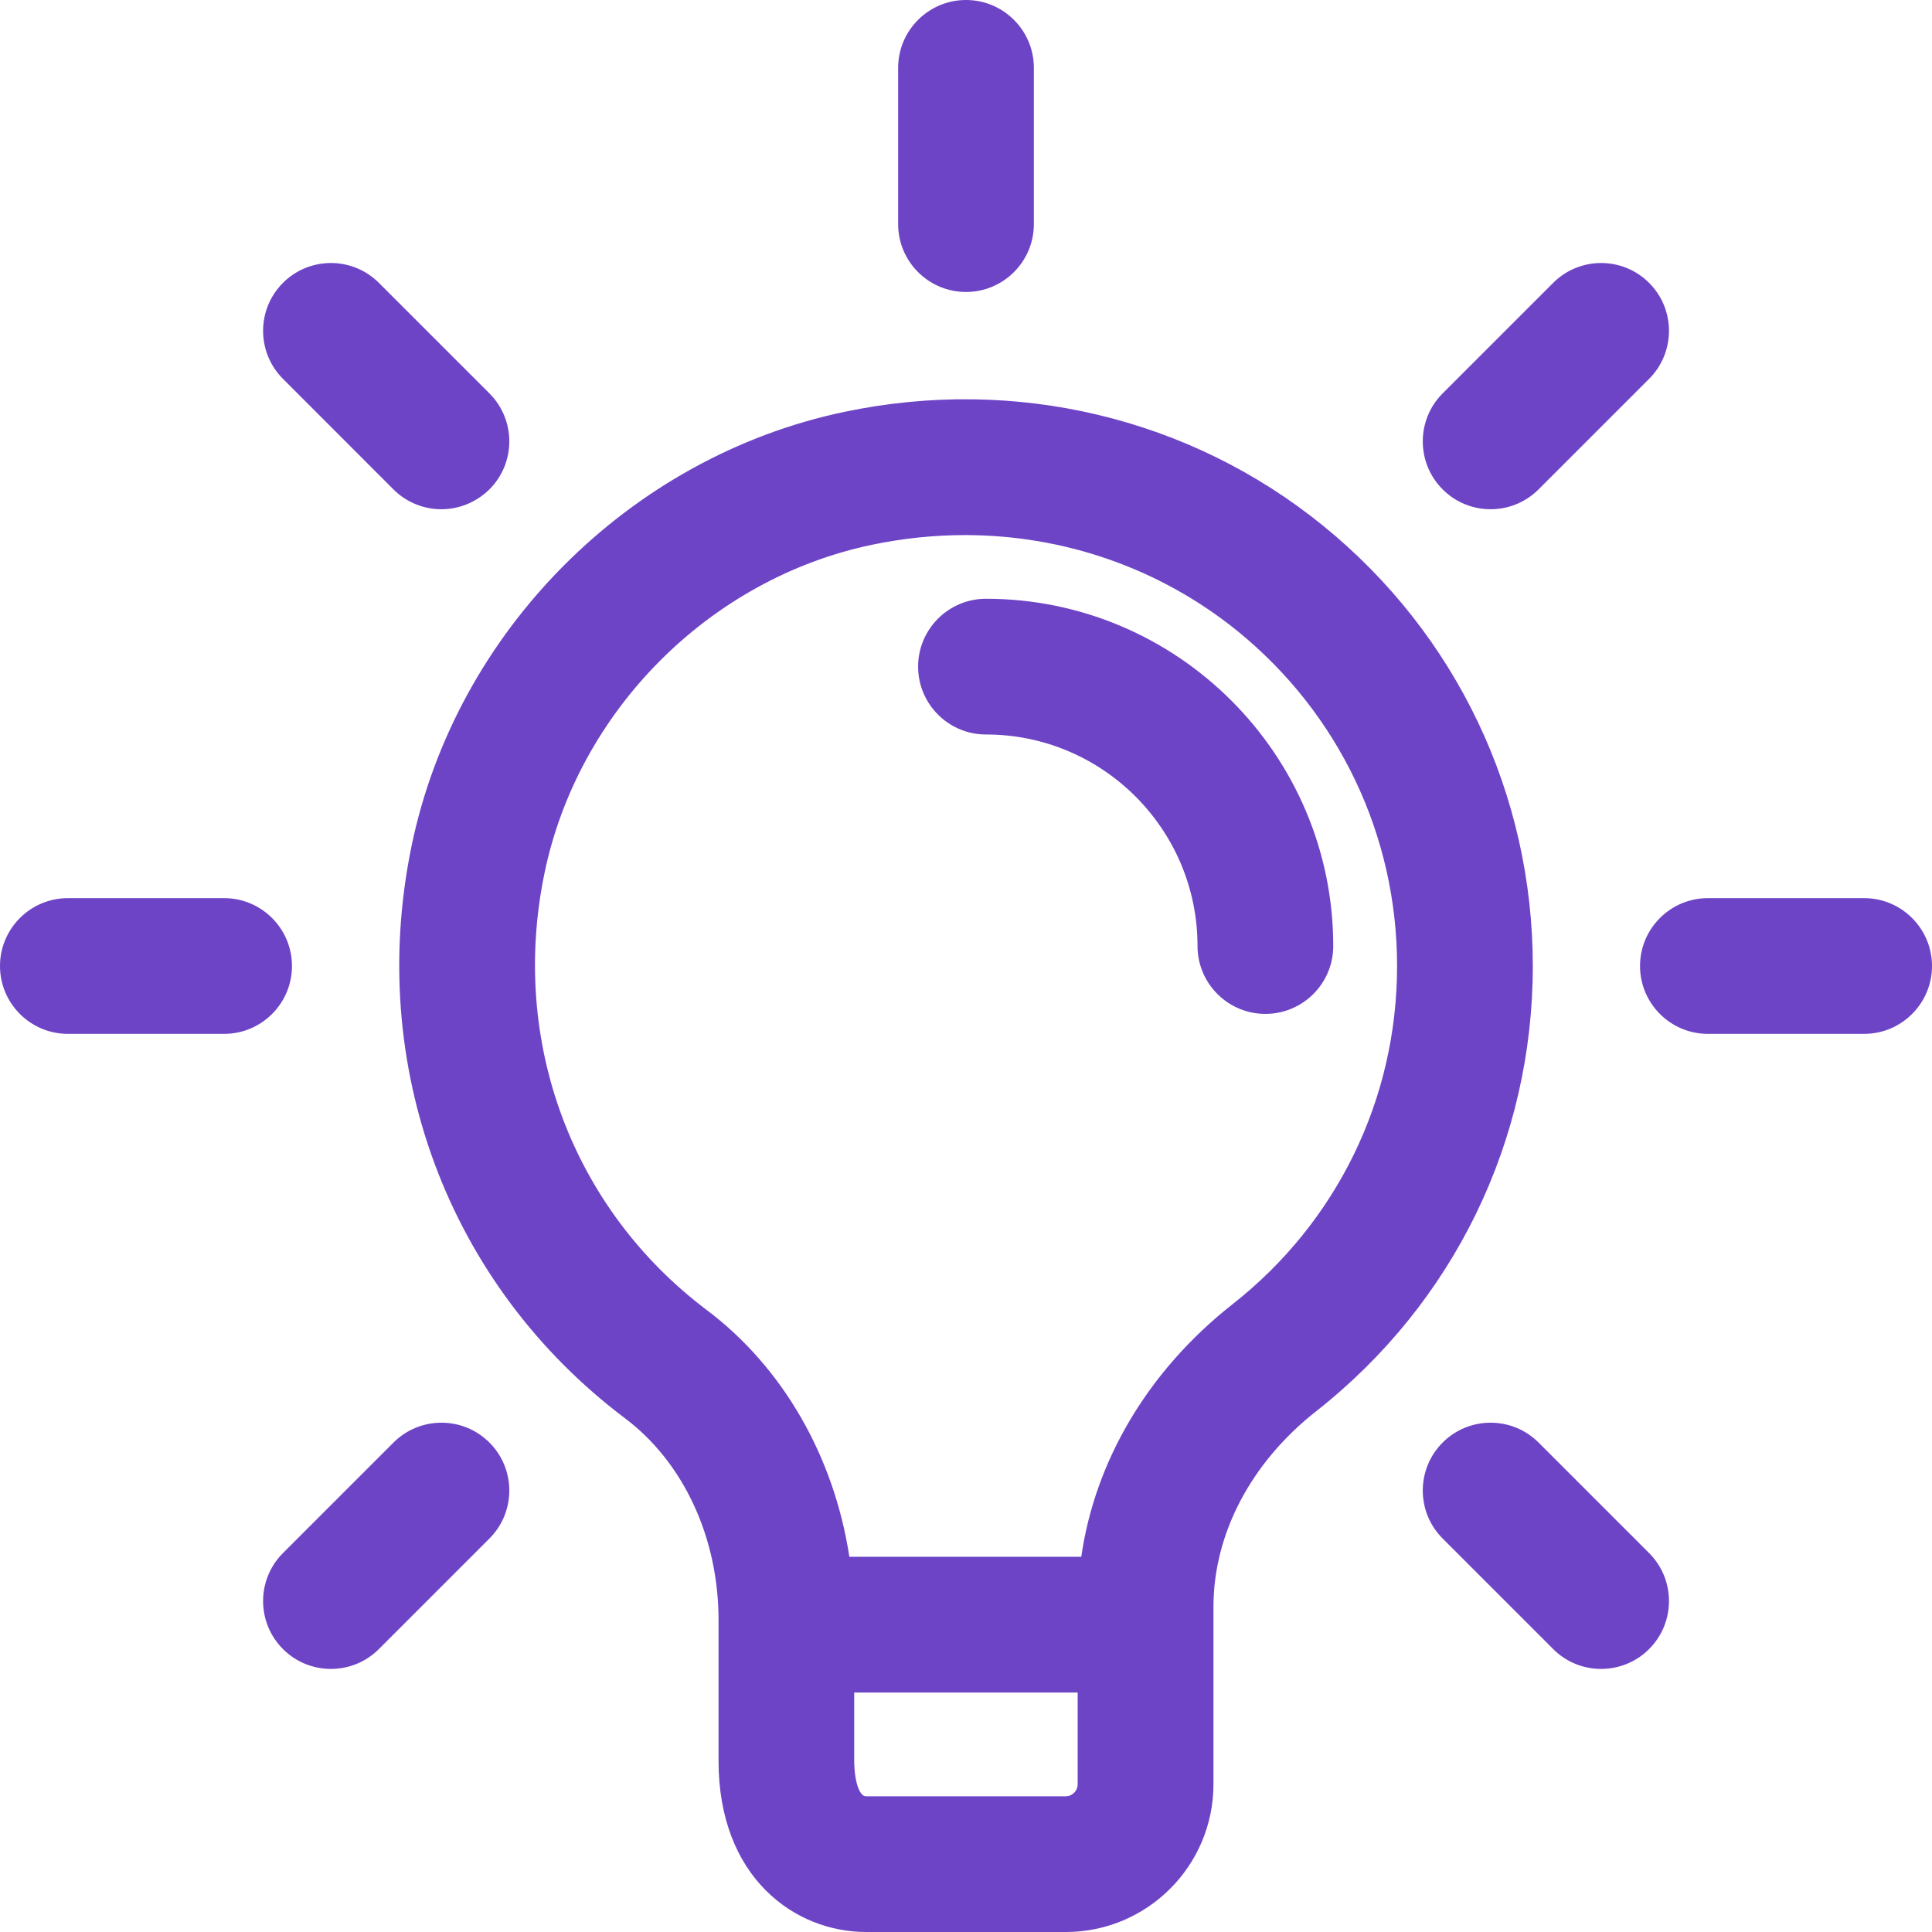 <svg width="24" height="24" viewBox="0 0 24 24" fill="none" xmlns="http://www.w3.org/2000/svg">
<path d="M14.231 20.926H9.769C9.358 20.926 9.025 20.592 9.025 20.182C9.025 19.771 9.358 19.438 9.769 19.438H14.231C14.642 19.438 14.975 19.771 14.975 20.182C14.975 20.592 14.642 20.926 14.231 20.926Z" fill="#6E44C6"/>
<path d="M12 3.528C11.589 3.528 11.256 3.194 11.256 2.784V0.843C11.256 0.432 11.589 0.099 12 0.099C12.411 0.099 12.744 0.432 12.744 0.843V2.784C12.744 3.194 12.411 3.528 12 3.528Z" fill="#6E44C6"/>
<path d="M18.517 6.227C18.326 6.227 18.136 6.155 17.991 6.009C17.701 5.718 17.701 5.247 17.991 4.957L19.364 3.584C19.654 3.294 20.125 3.294 20.416 3.584C20.706 3.875 20.706 4.346 20.416 4.636L19.043 6.009C18.898 6.154 18.707 6.227 18.517 6.227Z" fill="#6E44C6"/>
<path d="M23.157 12.744H21.216C20.806 12.744 20.472 12.411 20.472 12C20.472 11.589 20.806 11.256 21.216 11.256H23.157C23.568 11.256 23.901 11.589 23.901 12C23.901 12.411 23.568 12.744 23.157 12.744Z" fill="#6E44C6"/>
<path d="M19.889 20.633C19.699 20.633 19.508 20.561 19.364 20.415L17.991 19.042C17.701 18.752 17.701 18.281 17.991 17.99C18.282 17.7 18.753 17.7 19.043 17.99L20.416 19.363C20.706 19.653 20.706 20.124 20.416 20.415C20.27 20.561 20.08 20.633 19.889 20.633Z" fill="#6E44C6"/>
<path d="M4.111 20.633C3.92 20.633 3.73 20.561 3.585 20.415C3.295 20.124 3.295 19.653 3.585 19.363L4.958 17.99C5.248 17.7 5.719 17.7 6.01 17.99C6.301 18.281 6.301 18.752 6.01 19.042L4.637 20.415C4.492 20.561 4.301 20.633 4.111 20.633Z" fill="#6E44C6"/>
<path d="M2.784 12.744H0.843C0.432 12.744 0.099 12.411 0.099 12C0.099 11.589 0.432 11.256 0.843 11.256H2.784C3.194 11.256 3.528 11.589 3.528 12C3.528 12.411 3.194 12.744 2.784 12.744Z" fill="#6E44C6"/>
<path d="M5.483 6.227C5.293 6.227 5.102 6.155 4.958 6.009L3.585 4.636C3.295 4.346 3.295 3.875 3.585 3.584C3.876 3.294 4.347 3.294 4.637 3.584L6.01 4.957C6.301 5.247 6.301 5.718 6.01 6.009C5.863 6.154 5.674 6.227 5.483 6.227Z" fill="#6E44C6"/>
<path d="M15.719 12.496C15.308 12.496 14.975 12.163 14.975 11.752C14.975 10.248 13.752 9.025 12.248 9.025C11.837 9.025 11.504 8.692 11.504 8.281C11.504 7.87 11.837 7.537 12.248 7.537C14.572 7.537 16.463 9.428 16.463 11.752C16.463 12.163 16.13 12.496 15.719 12.496Z" fill="#6E44C6"/>
<path d="M13.24 23.901H10.76C9.924 23.901 9.025 23.266 9.025 21.874V20.124C9.025 19.072 8.577 18.106 7.826 17.541C5.659 15.909 4.656 13.226 5.209 10.537C5.749 7.903 7.88 5.764 10.511 5.214C12.603 4.774 14.744 5.283 16.377 6.61C18.007 7.935 18.942 9.899 18.942 12C18.942 14.14 17.975 16.127 16.289 17.453C15.454 18.109 14.975 19.023 14.975 19.961V22.165C14.975 23.122 14.197 23.901 13.24 23.901ZM11.986 6.547C11.597 6.547 11.206 6.588 10.814 6.669C8.755 7.1 7.088 8.774 6.664 10.836C6.229 12.955 7.017 15.069 8.719 16.352C9.841 17.197 10.511 18.607 10.511 20.124V21.874C10.511 21.964 10.523 22.413 10.759 22.413H13.239C13.376 22.413 13.487 22.302 13.487 22.165V19.961C13.487 18.563 14.173 17.224 15.369 16.282C16.695 15.241 17.454 13.68 17.454 12C17.454 10.35 16.719 8.806 15.437 7.764C14.457 6.969 13.243 6.547 11.986 6.547Z" fill="#6E44C6"/>
<path fill-rule="evenodd" clip-rule="evenodd" d="M12 0.198C11.644 0.198 11.355 0.487 11.355 0.843V2.784C11.355 3.14 11.644 3.428 12 3.428C12.356 3.428 12.645 3.14 12.645 2.784V0.843C12.645 0.487 12.356 0.198 12 0.198ZM11.157 0.843C11.157 0.378 11.535 0 12 0C12.465 0 12.843 0.378 12.843 0.843V2.784C12.843 3.249 12.465 3.627 12 3.627C11.535 3.627 11.157 3.249 11.157 2.784V0.843ZM4.567 3.654C4.315 3.402 3.907 3.402 3.655 3.654C3.403 3.906 3.403 4.314 3.655 4.566L5.028 5.939C5.153 6.065 5.318 6.128 5.483 6.128C5.648 6.128 5.812 6.065 5.94 5.939C6.192 5.687 6.192 5.279 5.94 5.027L4.567 3.654ZM3.515 3.514C3.844 3.185 4.378 3.185 4.707 3.514L6.08 4.887C6.409 5.216 6.409 5.75 6.08 6.079C5.914 6.242 5.699 6.326 5.483 6.326C5.268 6.326 5.052 6.244 4.887 6.079C4.887 6.079 4.888 6.079 4.887 6.079L3.515 4.706C3.186 4.377 3.186 3.843 3.515 3.514ZM20.346 3.654C20.094 3.402 19.686 3.402 19.434 3.654L18.061 5.027C17.809 5.279 17.809 5.687 18.061 5.939C18.186 6.065 18.351 6.128 18.517 6.128C18.681 6.128 18.846 6.064 18.973 5.939C18.973 5.939 18.973 5.939 18.973 5.939L20.346 4.566C20.598 4.314 20.598 3.906 20.346 3.654ZM19.294 3.514C19.623 3.185 20.157 3.185 20.486 3.514C20.815 3.843 20.815 4.377 20.486 4.706L19.113 6.079C18.949 6.243 18.733 6.326 18.517 6.326C18.301 6.326 18.085 6.244 17.921 6.079C17.592 5.75 17.592 5.216 17.921 4.887L19.294 3.514ZM16.314 6.687C14.705 5.379 12.595 4.877 10.532 5.311C7.939 5.853 5.838 7.962 5.306 10.557C4.761 13.209 5.75 15.854 7.885 17.462C8.554 17.965 8.988 18.772 9.097 19.673C9.251 19.47 9.494 19.339 9.769 19.339H10.35C10.163 18.16 9.559 17.108 8.66 16.431C6.926 15.125 6.124 12.972 6.567 10.816C6.999 8.715 8.696 7.011 10.794 6.572C11.192 6.49 11.59 6.448 11.986 6.448C13.265 6.448 14.502 6.877 15.5 7.687C16.804 8.747 17.554 10.32 17.554 12C17.554 13.71 16.78 15.3 15.43 16.36C14.435 17.143 13.803 18.204 13.632 19.339H14.231C14.499 19.339 14.738 19.464 14.892 19.658C14.983 18.796 15.462 17.977 16.228 17.375C17.89 16.067 18.843 14.11 18.843 12C18.843 9.929 17.921 7.993 16.314 6.687ZM14.876 20.182C14.876 19.826 14.587 19.537 14.231 19.537H13.607C13.593 19.677 13.586 19.819 13.586 19.961V20.826H14.231C14.587 20.826 14.876 20.538 14.876 20.182ZM13.387 20.826V19.961C13.387 19.819 13.394 19.677 13.408 19.537H10.578C10.599 19.73 10.611 19.927 10.611 20.124V20.826H13.387ZM10.611 21.025H13.387V22.165C13.387 22.247 13.321 22.314 13.239 22.314H10.759C10.737 22.314 10.719 22.305 10.699 22.28C10.677 22.252 10.658 22.208 10.643 22.152C10.614 22.041 10.611 21.917 10.611 21.874V21.025ZM10.412 21.025V21.874C10.412 21.921 10.415 22.066 10.451 22.203C10.469 22.27 10.497 22.344 10.543 22.403C10.592 22.465 10.664 22.512 10.759 22.512H13.239C13.43 22.512 13.586 22.357 13.586 22.165V21.025H14.231C14.49 21.025 14.721 20.908 14.876 20.725V22.165C14.876 23.067 14.142 23.802 13.24 23.802H10.76C10.367 23.802 9.959 23.652 9.65 23.34C9.341 23.028 9.124 22.548 9.124 21.874V20.725C9.279 20.908 9.51 21.025 9.769 21.025H10.412ZM10.412 20.826V20.124C10.412 19.926 10.401 19.73 10.378 19.537H9.769C9.413 19.537 9.125 19.825 9.124 20.181C9.124 20.181 9.124 20.181 9.124 20.182C9.124 20.182 9.124 20.183 9.124 20.183C9.125 20.538 9.413 20.826 9.769 20.826H10.412ZM8.926 20.183C8.926 20.183 8.926 20.182 8.926 20.182C8.926 20.181 8.926 20.181 8.926 20.18V20.124C8.926 19.099 8.489 18.164 7.766 17.62C5.568 15.965 4.551 13.243 5.111 10.517C5.66 7.844 7.821 5.675 10.491 5.116C12.611 4.671 14.783 5.187 16.439 6.533C18.093 7.877 19.041 9.87 19.041 12C19.041 14.171 18.06 16.186 16.351 17.53C15.536 18.171 15.074 19.058 15.074 19.961V22.165C15.074 23.177 14.252 24 13.24 24H10.76C10.318 24 9.858 23.832 9.509 23.479C9.158 23.125 8.926 22.592 8.926 21.874V20.183ZM10.551 19.339H13.432C13.604 18.139 14.268 17.023 15.308 16.204C16.61 15.182 17.355 13.649 17.355 12C17.355 10.38 16.633 8.864 15.375 7.841C14.413 7.061 13.22 6.647 11.986 6.647C11.604 6.647 11.219 6.687 10.834 6.767C8.814 7.189 7.177 8.833 6.762 10.856C6.334 12.938 7.107 15.014 8.779 16.273C9.73 16.989 10.362 18.1 10.551 19.339ZM12.248 7.636C11.892 7.636 11.603 7.925 11.603 8.281C11.603 8.637 11.892 8.926 12.248 8.926C13.807 8.926 15.074 10.193 15.074 11.752C15.074 12.108 15.363 12.397 15.719 12.397C16.075 12.397 16.364 12.108 16.364 11.752C16.364 9.483 14.517 7.636 12.248 7.636ZM11.405 8.281C11.405 7.816 11.783 7.438 12.248 7.438C14.626 7.438 16.562 9.374 16.562 11.752C16.562 12.217 16.184 12.595 15.719 12.595C15.254 12.595 14.876 12.217 14.876 11.752C14.876 10.302 13.698 9.124 12.248 9.124C11.783 9.124 11.405 8.746 11.405 8.281ZM0.843 11.355C0.487 11.355 0.198 11.644 0.198 12C0.198 12.356 0.487 12.645 0.843 12.645H2.784C3.14 12.645 3.428 12.356 3.428 12C3.428 11.644 3.14 11.355 2.784 11.355H0.843ZM0 12C0 11.535 0.378 11.157 0.843 11.157H2.784C3.249 11.157 3.627 11.535 3.627 12C3.627 12.465 3.249 12.843 2.784 12.843H0.843C0.378 12.843 0 12.465 0 12ZM21.216 11.355C20.86 11.355 20.572 11.644 20.572 12C20.572 12.356 20.86 12.645 21.216 12.645H23.157C23.513 12.645 23.802 12.356 23.802 12C23.802 11.644 23.513 11.355 23.157 11.355H21.216ZM20.373 12C20.373 11.535 20.751 11.157 21.216 11.157H23.157C23.622 11.157 24 11.535 24 12C24 12.465 23.622 12.843 23.157 12.843H21.216C20.751 12.843 20.373 12.465 20.373 12ZM5.94 18.06C5.688 17.808 5.28 17.808 5.028 18.06L3.655 19.433C3.403 19.685 3.403 20.093 3.655 20.345C3.781 20.471 3.945 20.534 4.111 20.534C4.276 20.534 4.441 20.471 4.567 20.345L5.94 18.972C6.192 18.72 6.192 18.312 5.94 18.06ZM4.888 17.92C5.217 17.591 5.751 17.591 6.08 17.92C6.409 18.249 6.409 18.783 6.08 19.112L4.707 20.485C4.542 20.65 4.326 20.732 4.111 20.732C3.895 20.732 3.679 20.65 3.515 20.485C3.186 20.156 3.186 19.622 3.515 19.293L4.888 17.92ZM18.973 18.06C18.721 17.808 18.313 17.808 18.061 18.06C17.809 18.312 17.809 18.72 18.061 18.972L19.434 20.345C19.559 20.471 19.724 20.534 19.889 20.534C20.055 20.534 20.219 20.471 20.346 20.345C20.598 20.093 20.598 19.685 20.346 19.433L18.973 18.06ZM17.921 17.92C18.25 17.591 18.784 17.591 19.113 17.92L20.486 19.293C20.815 19.622 20.815 20.156 20.486 20.485C20.321 20.65 20.105 20.732 19.889 20.732C19.674 20.732 19.458 20.65 19.294 20.485M19.294 20.485L17.921 19.112C17.592 18.783 17.592 18.249 17.921 17.92" fill="#6E44C6"/>
</svg>
